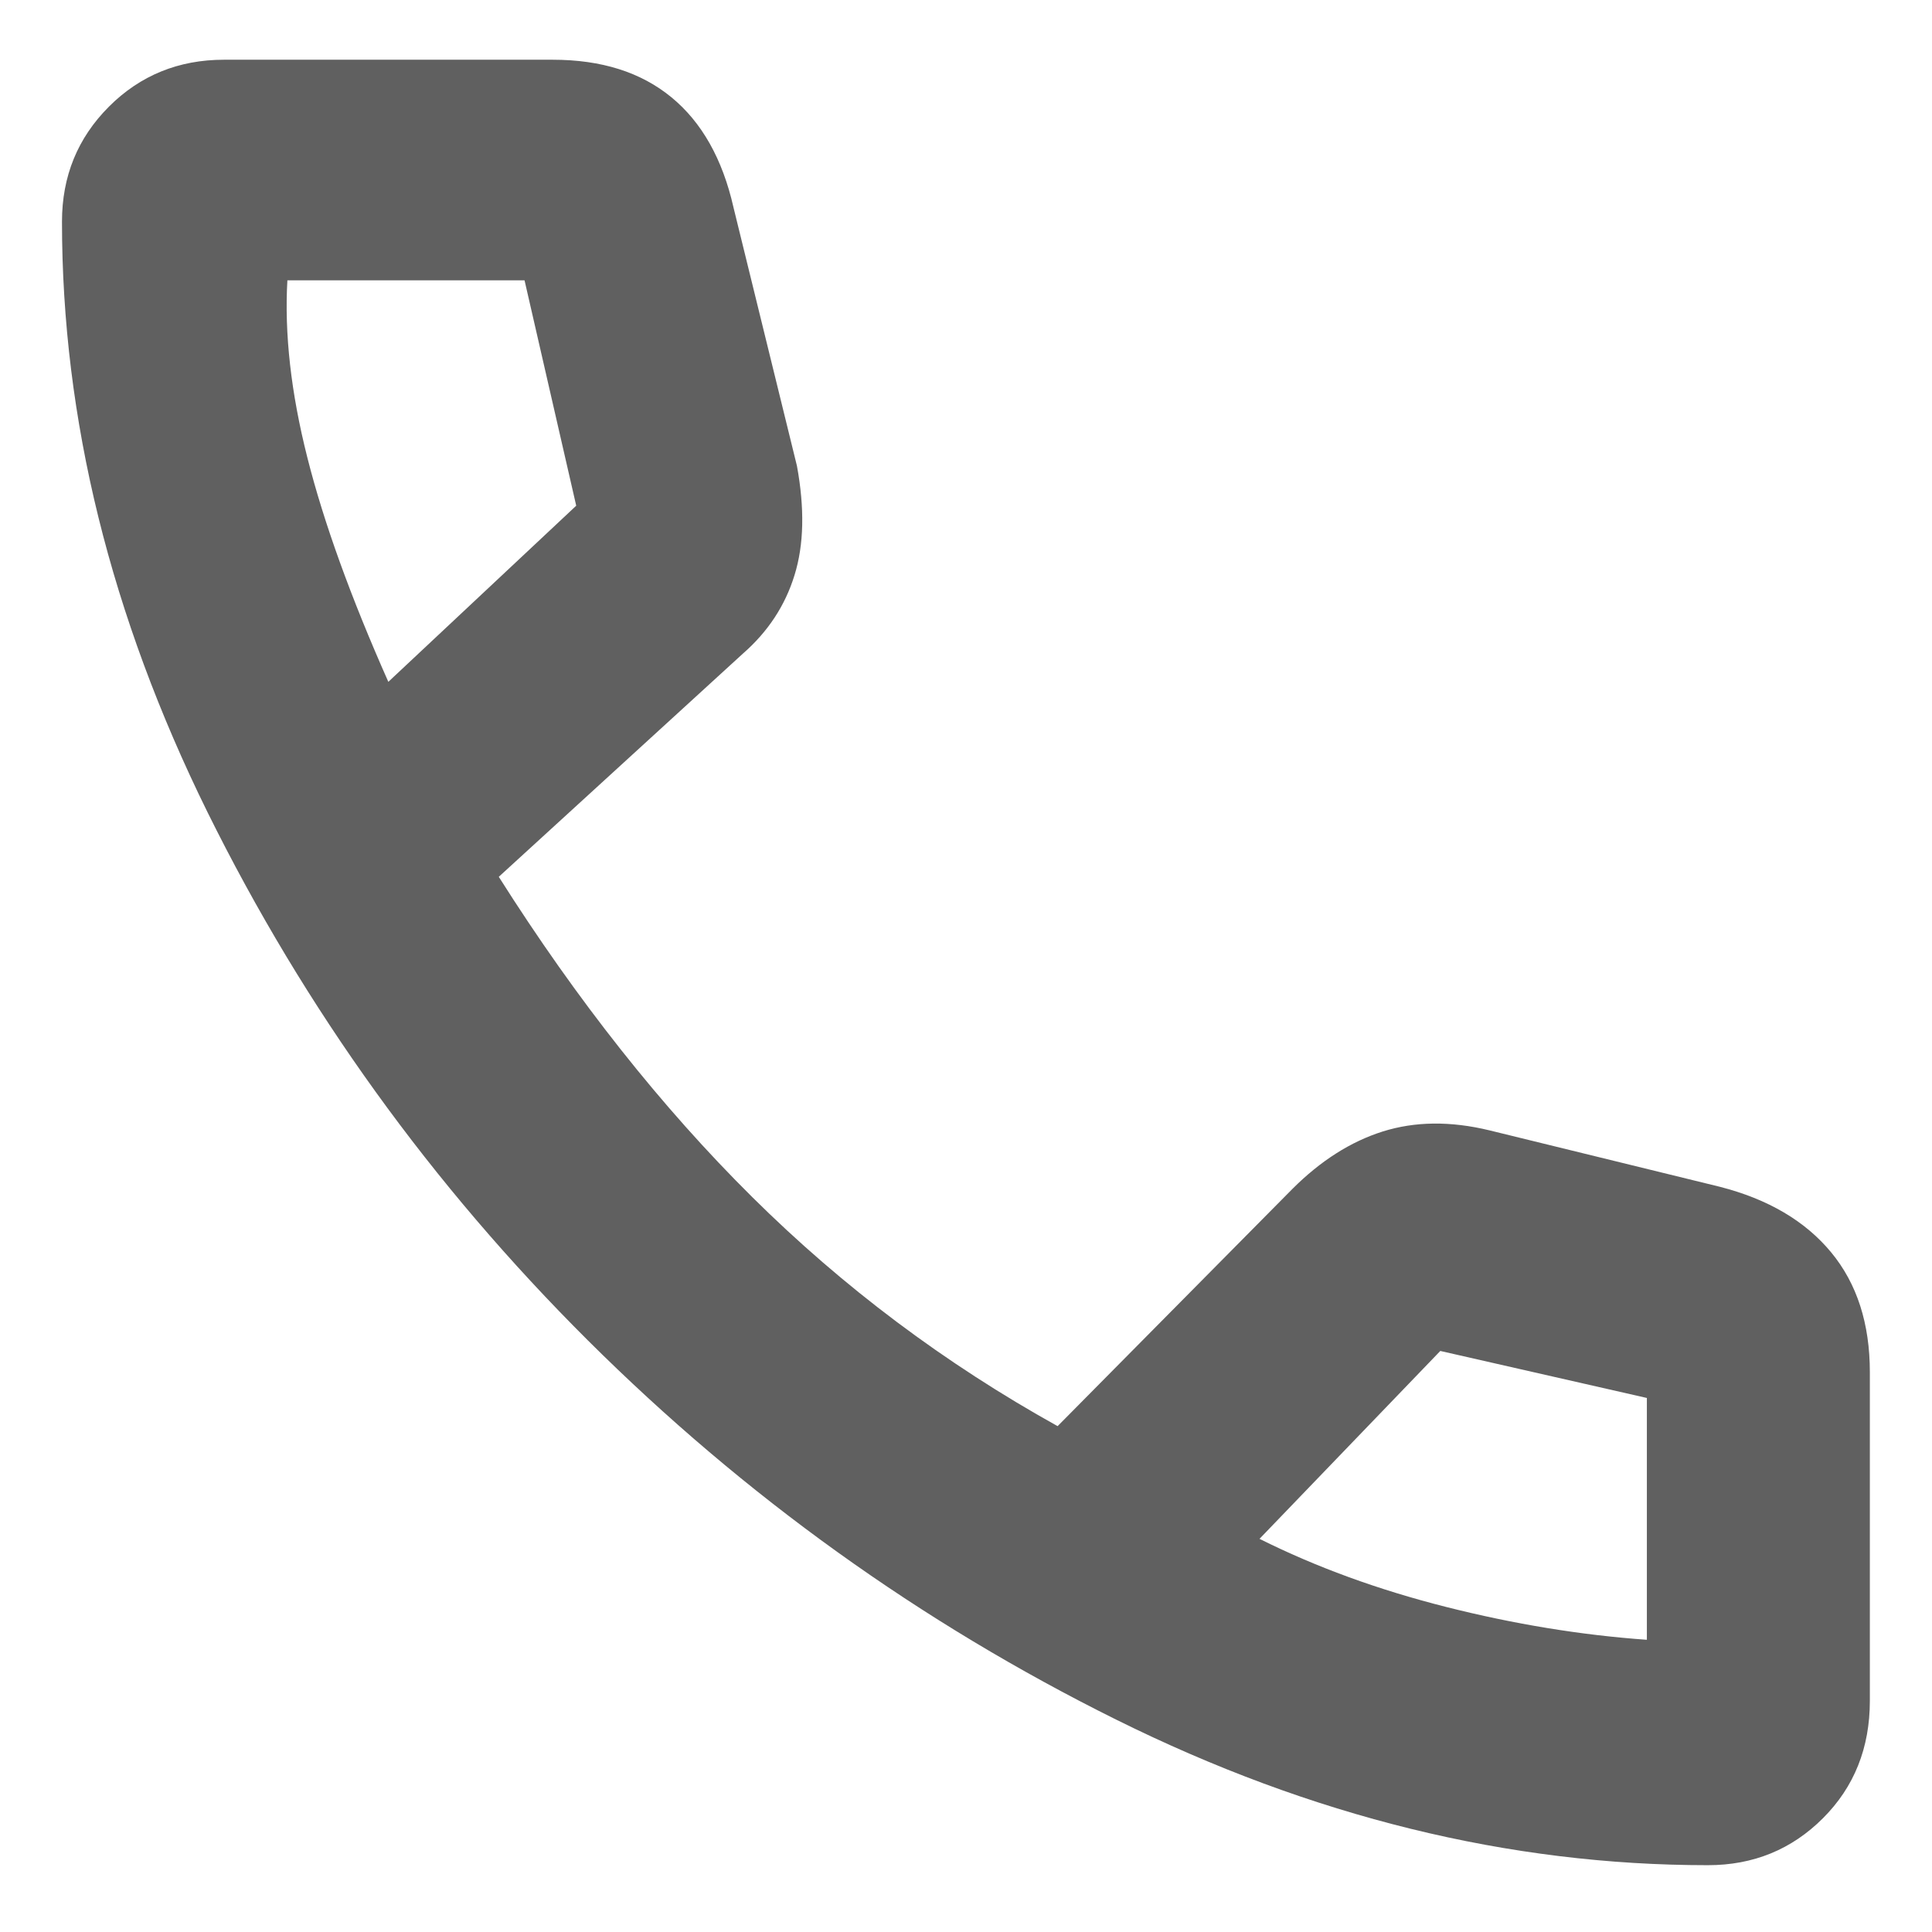 <svg width="12" height="12" viewBox="0 0 12 12" fill="none" xmlns="http://www.w3.org/2000/svg">
	<path d="M10.608 11.585C9.373 11.585 8.148 11.284 6.933 10.681C5.718 10.078 4.624 9.293 3.652 8.326C2.68 7.358 1.892 6.265 1.289 5.045C0.687 3.824 0.385 2.602 0.385 1.377C0.385 1.095 0.482 0.857 0.677 0.662C0.871 0.468 1.11 0.371 1.391 0.371H3.433C3.735 0.371 3.98 0.448 4.17 0.604C4.359 0.759 4.488 0.988 4.556 1.289L4.95 2.894C4.998 3.156 4.994 3.382 4.935 3.572C4.877 3.761 4.77 3.924 4.614 4.06L3.098 5.446C3.584 6.214 4.109 6.877 4.673 7.436C5.237 7.995 5.869 8.469 6.569 8.858L8.027 7.385C8.202 7.21 8.389 7.091 8.588 7.028C8.788 6.965 9.009 6.962 9.252 7.021L10.681 7.371C10.982 7.448 11.213 7.584 11.374 7.779C11.534 7.973 11.614 8.221 11.614 8.523V10.564C11.614 10.856 11.517 11.099 11.323 11.293C11.128 11.488 10.89 11.585 10.608 11.585ZM2.412 4.235L3.579 3.141L3.258 1.741H1.785C1.766 2.072 1.807 2.439 1.909 2.842C2.011 3.246 2.179 3.71 2.412 4.235V4.235ZM7.823 9.558C8.173 9.733 8.559 9.874 8.982 9.981C9.405 10.088 9.821 10.156 10.229 10.185V8.683L8.946 8.391L7.823 9.558Z" fill="#606060"/>
</svg>